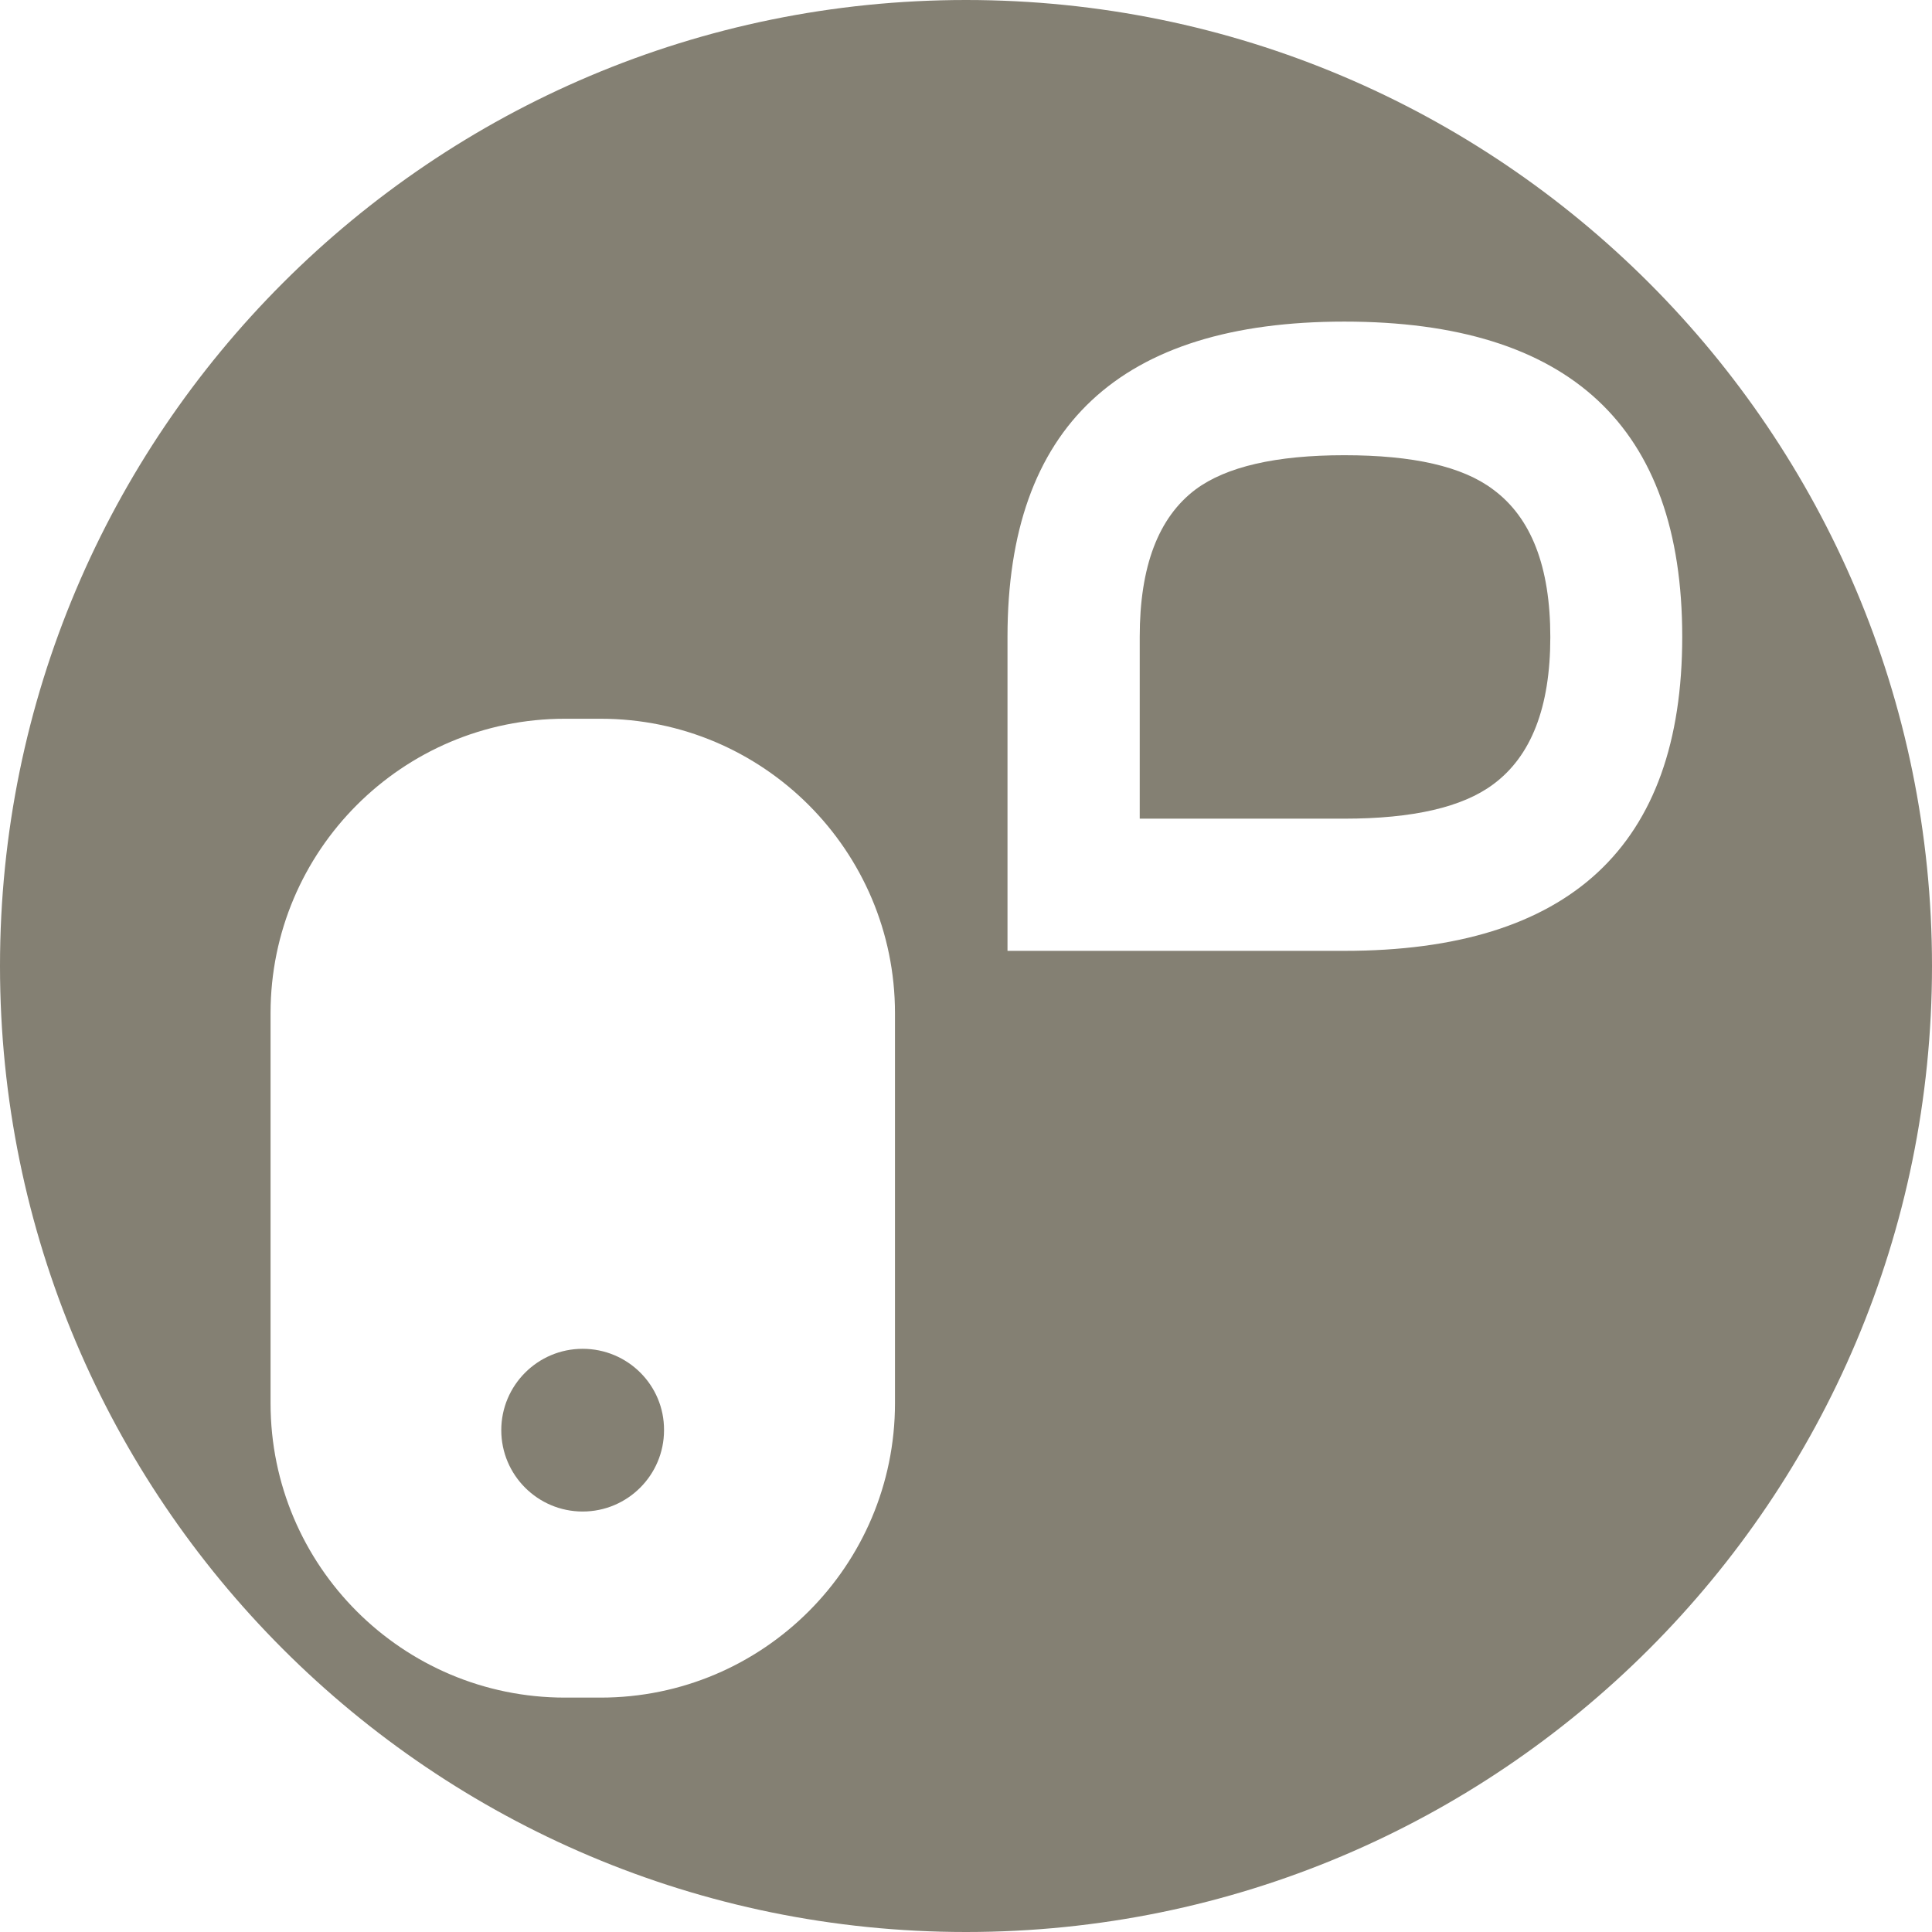 <?xml version="1.0" encoding="utf-8"?>
<!-- Generator: Adobe Illustrator 16.0.0, SVG Export Plug-In . SVG Version: 6.00 Build 0)  -->
<!DOCTYPE svg PUBLIC "-//W3C//DTD SVG 1.1//EN" "http://www.w3.org/Graphics/SVG/1.1/DTD/svg11.dtd">
<svg version="1.1" id="Ebene_1" xmlns="http://www.w3.org/2000/svg" xmlns:xlink="http://www.w3.org/1999/xlink" x="0px" y="0px"
	 width="50px" height="50px" viewBox="80 35 50 50" enable-background="new 80 35 50 50" xml:space="preserve">
<g id="Ebene_1_1_">
</g>
<g id="Ebene_2">
	<g>
		<path fill="#848073" d="M105,35c-13.808,0-25,11.192-25,25s11.192,25,25,25s25-11.192,25-25S118.808,35,105,35z M103.162,71.315
			c0,4.206-3.414,7.619-7.619,7.619h-0.922c-4.206,0-7.619-3.413-7.619-7.619V61.221c0-4.206,3.414-7.62,7.619-7.62h0.922
			c4.205,0,7.619,3.414,7.619,7.62V71.315z M114.791,59.608h-8.717v-3.421V51.48c0-5.44,2.906-8.157,8.717-8.157
			c5.832,0,8.745,2.717,8.745,8.157C123.536,56.898,120.623,59.608,114.791,59.608z"/>
		<path fill="#848073" d="M118.64,47.667c-0.791-0.596-2.069-0.886-3.849-0.886c-1.772,0-3.058,0.298-3.85,0.886
			c-0.966,0.727-1.445,1.998-1.445,3.813v4.707h5.295c1.779,0,3.058-0.298,3.849-0.886c0.988-0.727,1.482-1.998,1.482-3.813
			C120.122,49.665,119.628,48.394,118.64,47.667z"/>
		<path fill="#848073" d="M95.079,69.907c-1.162,0-2.106,0.944-2.106,2.106s0.944,2.105,2.106,2.105s2.106-0.943,2.106-2.105
			C97.192,70.852,96.248,69.907,95.079,69.907z"/>
	</g>
</g>
</svg>
